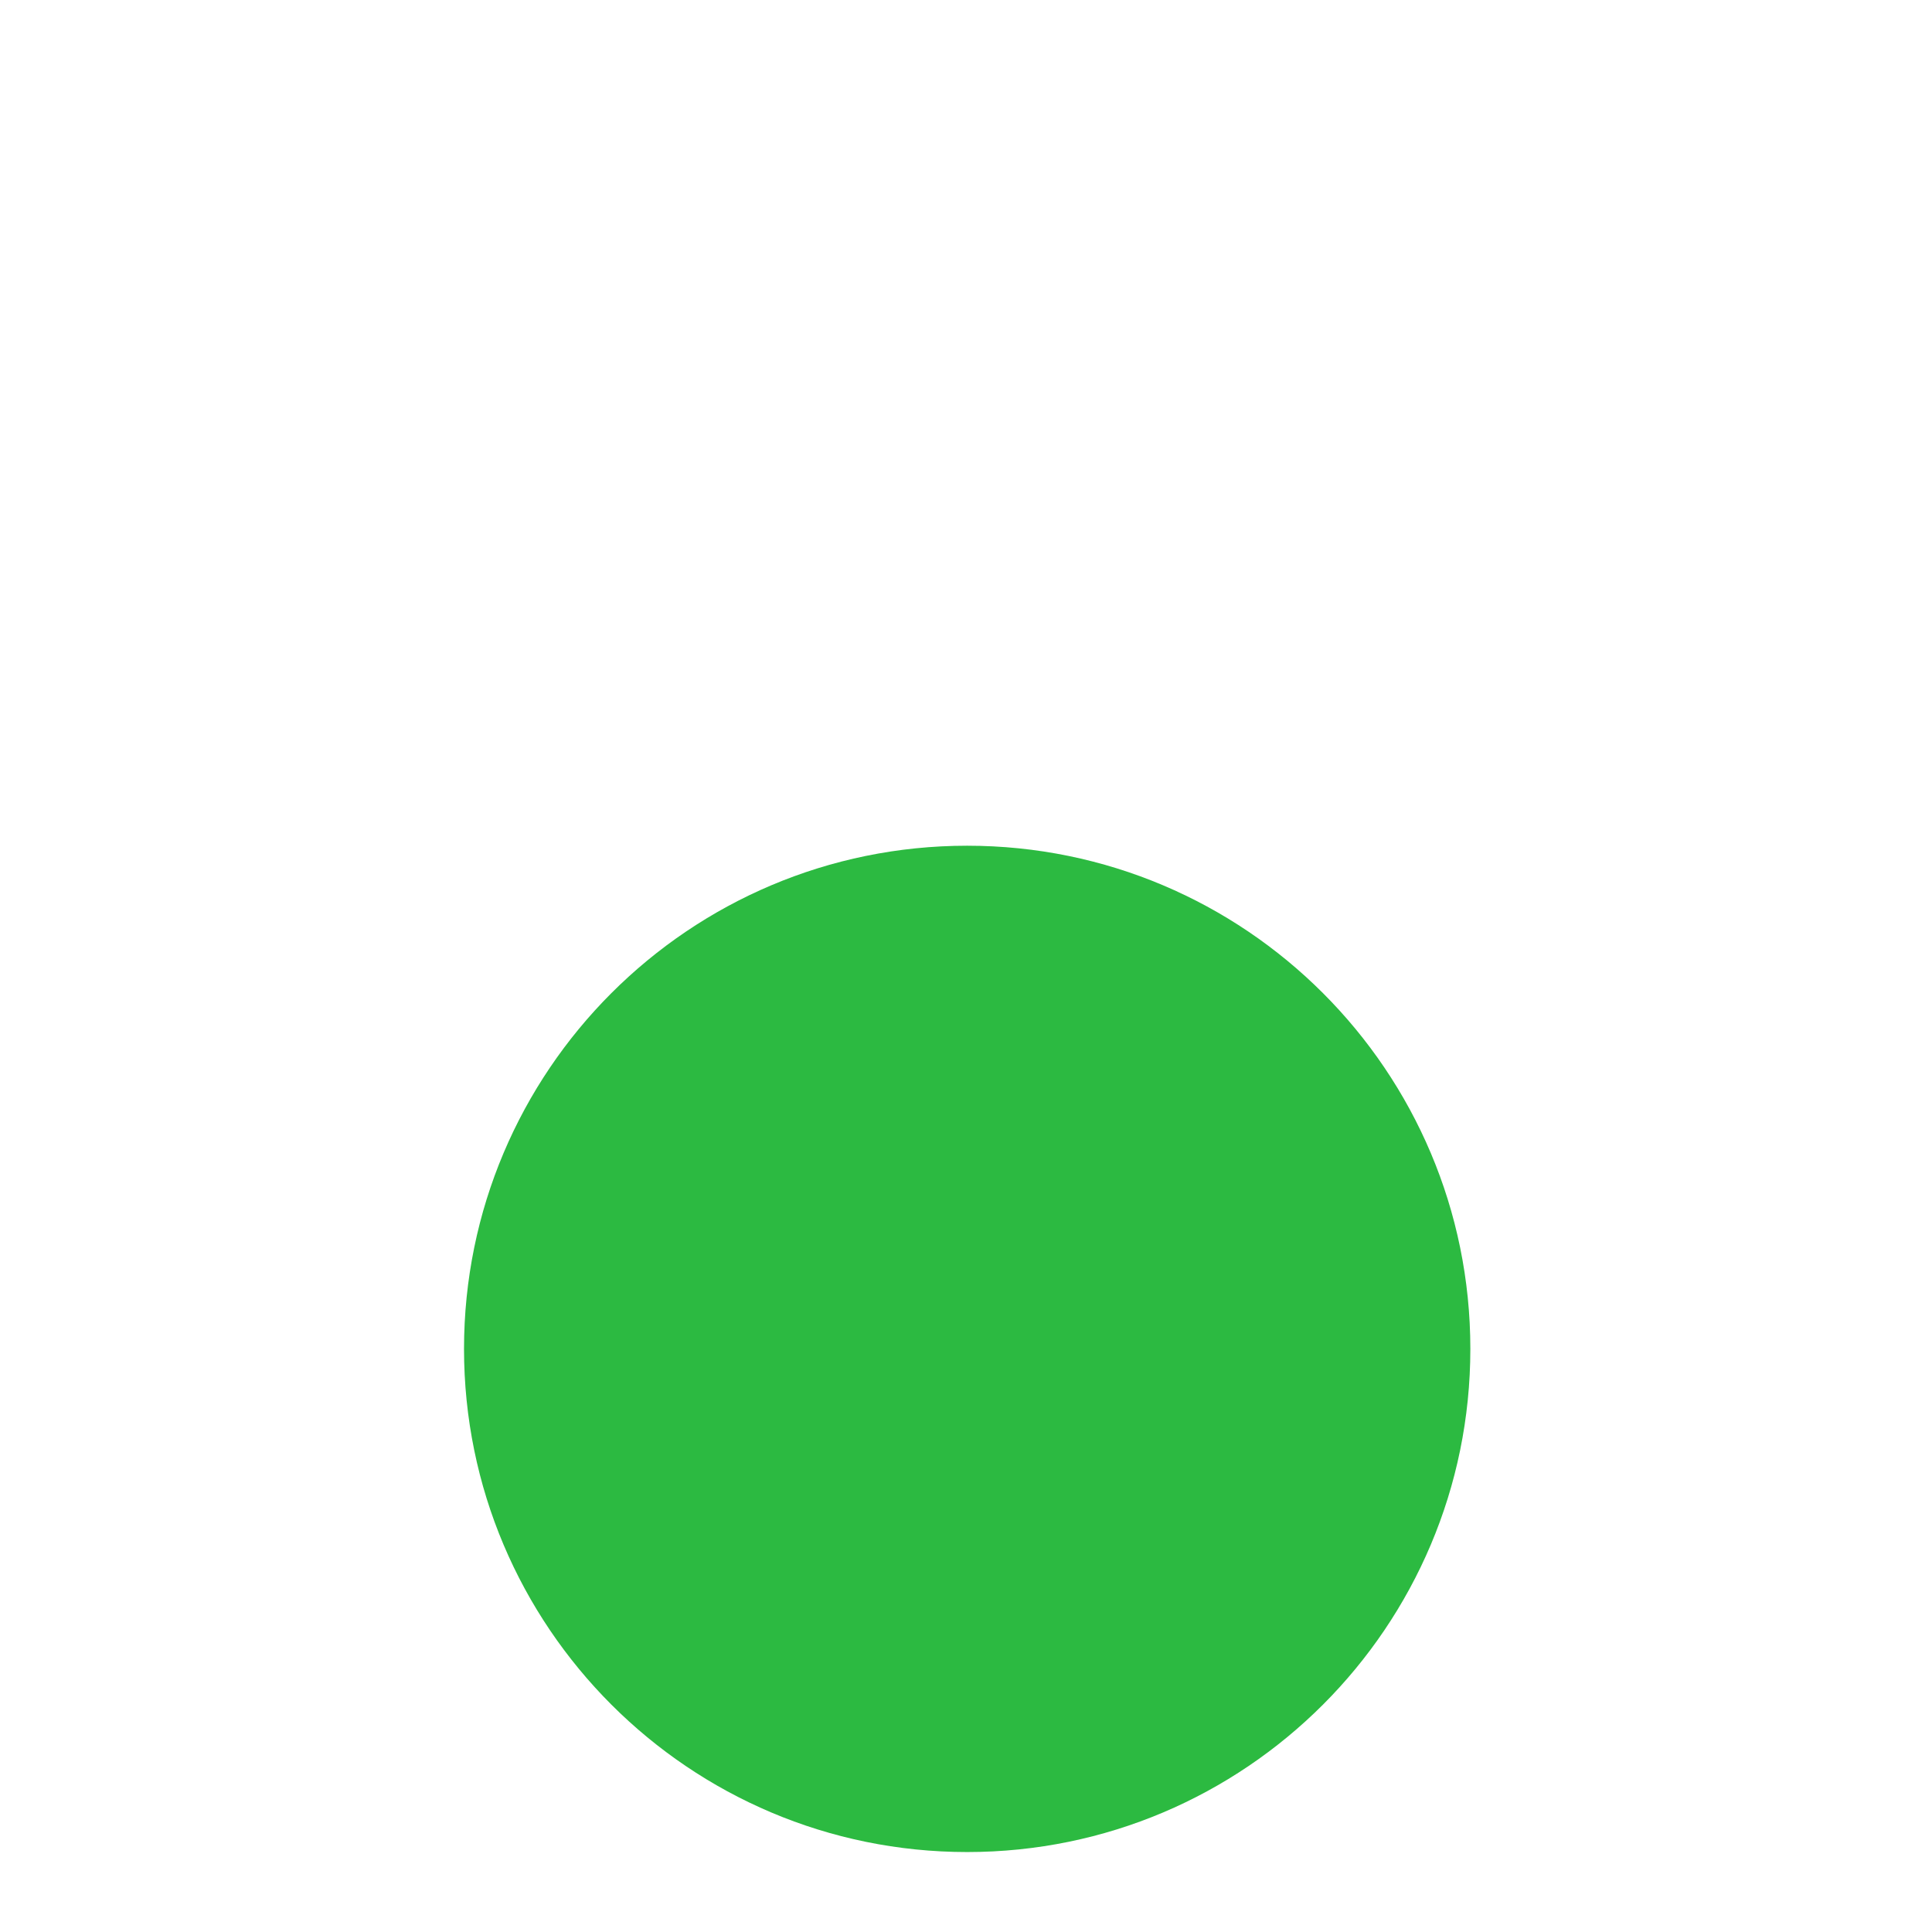 <?xml version="1.0" encoding="UTF-8"?> <svg xmlns="http://www.w3.org/2000/svg" width="229" height="229" viewBox="0 0 229 229" fill="none"><g filter="url(#filter0_ddd_2481_14584)"><path d="M174.28 78.64C174.28 111.573 147.573 138.28 114.64 138.28C81.707 138.28 55 111.573 55 78.64C55 45.707 81.707 19 114.64 19C147.573 19 174.28 45.707 174.28 78.64Z" fill="#2CBA41"></path></g><path d="M95 84.539V74.284H109.378V60H120.622V74.284H135V84.539H120.622V98.823H109.378V84.539H95Z" fill="white"></path><defs><filter id="filter0_ddd_2481_14584" x="0.839" y="0.946" width="227.602" height="227.603" filterUnits="userSpaceOnUse" color-interpolation-filters="sRGB"><feFlood flood-opacity="0" result="BackgroundImageFix"></feFlood><feColorMatrix in="SourceAlpha" type="matrix" values="0 0 0 0 0 0 0 0 0 0 0 0 0 0 0 0 0 0 127 0" result="hardAlpha"></feColorMatrix><feOffset dy="36.108"></feOffset><feGaussianBlur stdDeviation="27.081"></feGaussianBlur><feComposite in2="hardAlpha" operator="out"></feComposite><feColorMatrix type="matrix" values="0 0 0 0 0 0 0 0 0 0 0 0 0 0 0 0 0 0 0.05 0"></feColorMatrix><feBlend mode="normal" in2="BackgroundImageFix" result="effect1_dropShadow_2481_14584"></feBlend><feColorMatrix in="SourceAlpha" type="matrix" values="0 0 0 0 0 0 0 0 0 0 0 0 0 0 0 0 0 0 127 0" result="hardAlpha"></feColorMatrix><feOffset dy="27.081"></feOffset><feGaussianBlur stdDeviation="18.054"></feGaussianBlur><feColorMatrix type="matrix" values="0 0 0 0 0.056 0 0 0 0 0.706 0 0 0 0 0 0 0 0 0.1 0"></feColorMatrix><feBlend mode="normal" in2="effect1_dropShadow_2481_14584" result="effect2_dropShadow_2481_14584"></feBlend><feColorMatrix in="SourceAlpha" type="matrix" values="0 0 0 0 0 0 0 0 0 0 0 0 0 0 0 0 0 0 127 0" result="hardAlpha"></feColorMatrix><feOffset dy="18.054"></feOffset><feGaussianBlur stdDeviation="9.027"></feGaussianBlur><feComposite in2="hardAlpha" operator="out"></feComposite><feColorMatrix type="matrix" values="0 0 0 0 0 0 0 0 0 0.706 0 0 0 0 0.113 0 0 0 0.1 0"></feColorMatrix><feBlend mode="normal" in2="effect2_dropShadow_2481_14584" result="effect3_dropShadow_2481_14584"></feBlend><feBlend mode="normal" in="SourceGraphic" in2="effect3_dropShadow_2481_14584" result="shape"></feBlend></filter></defs></svg> 